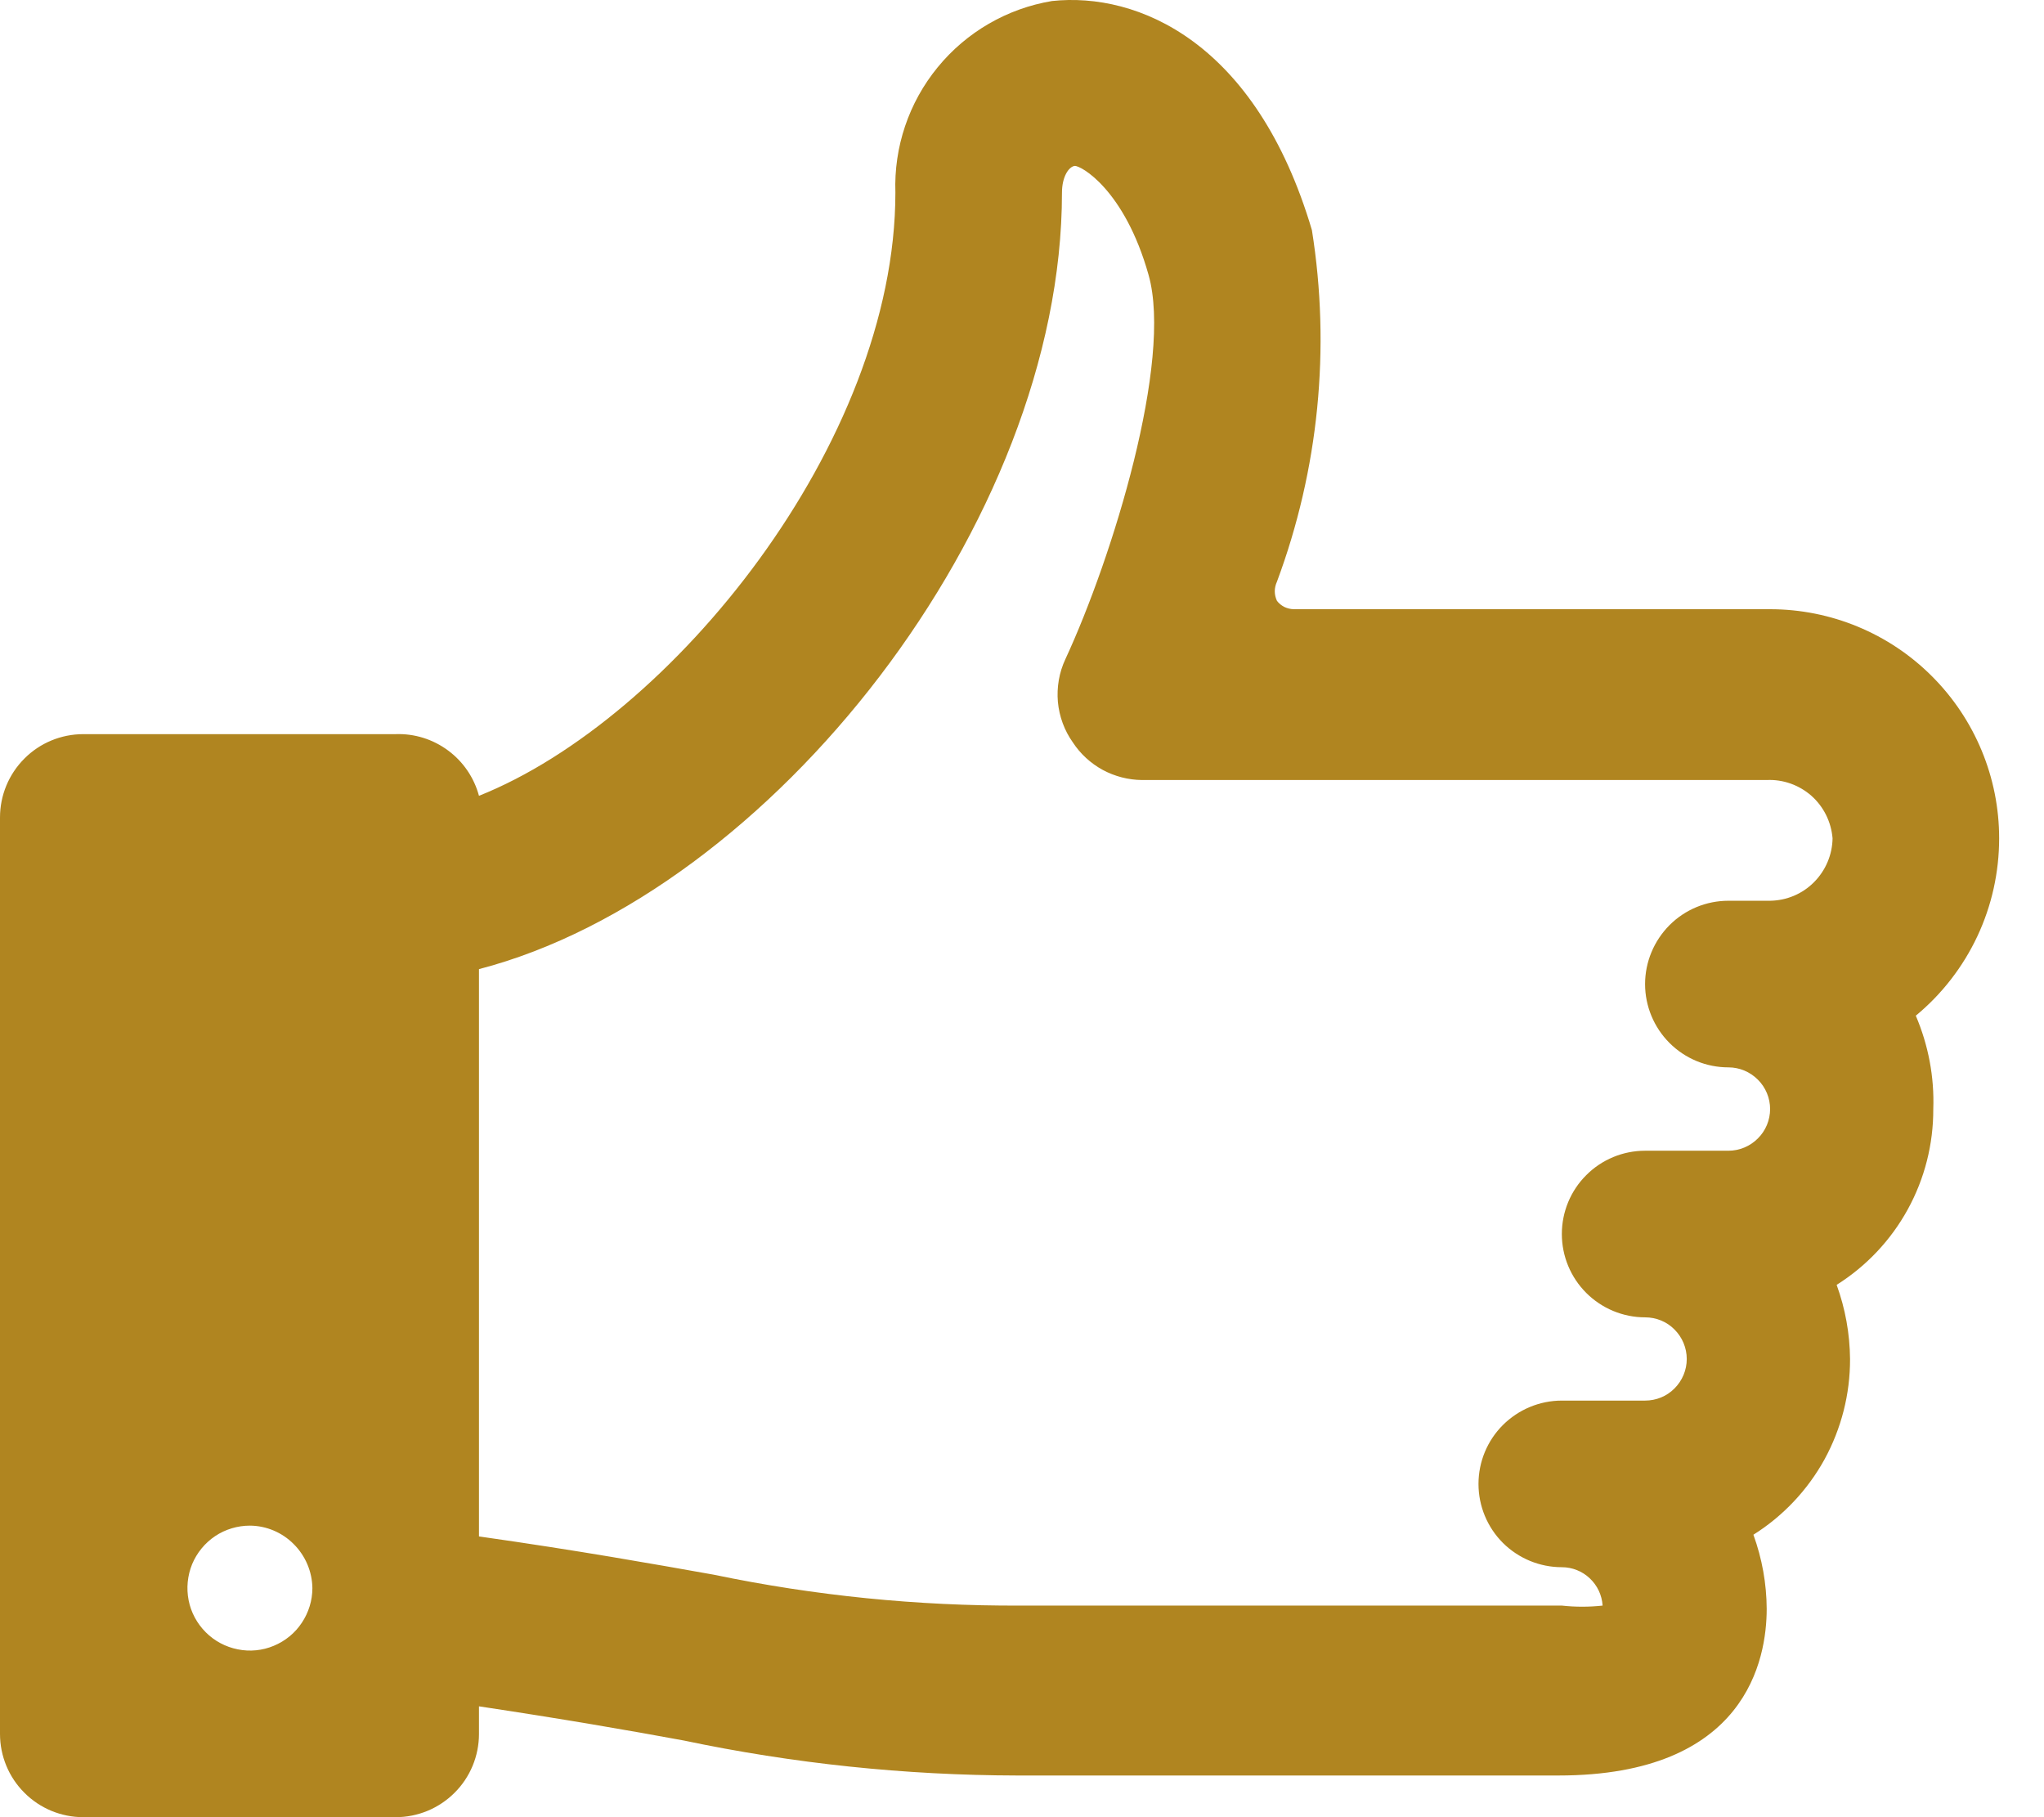<svg class="" width="18" height="16" viewBox="0 0 18 16" fill="none" xmlns="http://www.w3.org/2000/svg">
    <path d="M17.605 7.381C17.605 6.846 17.392 6.333 17.014 5.955C16.636 5.576 16.122 5.364 15.588 5.364H11.392C11.363 5.363 11.335 5.356 11.31 5.344C11.285 5.331 11.262 5.313 11.245 5.29C11.233 5.264 11.226 5.235 11.226 5.206C11.226 5.177 11.233 5.148 11.245 5.122C11.613 4.134 11.719 3.067 11.553 2.026C11.062 0.369 10.02 -0.072 9.264 0.009C8.869 0.075 8.511 0.282 8.257 0.593C8.003 0.903 7.871 1.295 7.885 1.696C7.885 3.897 5.912 6.332 4.218 7.007C4.175 6.847 4.079 6.706 3.946 6.608C3.813 6.509 3.65 6.458 3.484 6.464H0.734C0.539 6.464 0.352 6.541 0.215 6.679C0.077 6.817 0 7.003 0 7.198L0 15.267C0 15.461 0.077 15.648 0.215 15.785C0.352 15.923 0.539 16 0.734 16H3.484C3.679 16 3.865 15.923 4.003 15.785C4.141 15.648 4.218 15.461 4.218 15.267V15.024C4.951 15.134 5.545 15.237 6.022 15.325C6.987 15.528 7.97 15.631 8.956 15.633H13.724C15.382 15.633 15.558 14.606 15.558 14.166C15.557 13.943 15.517 13.723 15.441 13.513C15.702 13.349 15.918 13.12 16.067 12.85C16.215 12.579 16.293 12.275 16.292 11.966C16.29 11.743 16.25 11.522 16.174 11.313C16.436 11.148 16.651 10.92 16.8 10.649C16.949 10.378 17.026 10.074 17.025 9.765C17.035 9.483 16.982 9.203 16.871 8.943C17.101 8.753 17.286 8.514 17.413 8.244C17.54 7.974 17.605 7.679 17.605 7.381ZM2.751 13.983C2.751 14.092 2.718 14.198 2.658 14.288C2.598 14.379 2.512 14.449 2.411 14.491C2.311 14.533 2.2 14.544 2.093 14.522C1.987 14.501 1.889 14.449 1.812 14.372C1.735 14.295 1.682 14.197 1.661 14.09C1.64 13.983 1.651 13.873 1.692 13.772C1.734 13.672 1.804 13.586 1.895 13.525C1.985 13.465 2.092 13.433 2.201 13.433C2.346 13.434 2.485 13.493 2.587 13.596C2.69 13.699 2.749 13.838 2.751 13.983ZM16.138 7.381C16.136 7.526 16.077 7.665 15.974 7.768C15.872 7.871 15.733 7.929 15.588 7.931H15.221C15.026 7.931 14.84 8.008 14.702 8.146C14.565 8.284 14.487 8.47 14.487 8.665C14.487 8.859 14.565 9.046 14.702 9.183C14.84 9.321 15.026 9.398 15.221 9.398C15.318 9.398 15.411 9.437 15.48 9.506C15.549 9.574 15.588 9.668 15.588 9.765C15.588 9.862 15.549 9.956 15.48 10.024C15.411 10.093 15.318 10.132 15.221 10.132H14.487C14.293 10.132 14.106 10.209 13.969 10.347C13.831 10.484 13.754 10.671 13.754 10.865C13.754 11.06 13.831 11.246 13.969 11.384C14.106 11.521 14.293 11.599 14.487 11.599C14.585 11.599 14.678 11.637 14.746 11.706C14.815 11.775 14.854 11.868 14.854 11.966C14.854 12.063 14.815 12.156 14.746 12.225C14.678 12.294 14.585 12.332 14.487 12.332H13.754C13.559 12.332 13.373 12.41 13.235 12.547C13.097 12.685 13.02 12.871 13.02 13.066C13.02 13.26 13.097 13.447 13.235 13.585C13.373 13.722 13.559 13.799 13.754 13.799C13.845 13.799 13.934 13.834 14 13.897C14.067 13.96 14.107 14.045 14.113 14.137C13.994 14.15 13.873 14.15 13.754 14.137H8.986C8.079 14.141 7.174 14.05 6.286 13.865C5.751 13.77 5.098 13.653 4.218 13.528V8.533C6.785 7.865 9.352 4.601 9.352 1.696C9.352 1.557 9.411 1.469 9.463 1.461C9.514 1.454 9.903 1.667 10.115 2.422C10.328 3.178 9.8 4.902 9.382 5.804C9.327 5.921 9.305 6.051 9.316 6.18C9.328 6.308 9.373 6.432 9.448 6.537C9.514 6.638 9.605 6.721 9.711 6.779C9.817 6.836 9.936 6.867 10.057 6.868H15.558C15.702 6.861 15.844 6.912 15.952 7.007C16.06 7.103 16.126 7.237 16.138 7.381Z" fill="#B08520"/>
</svg>
